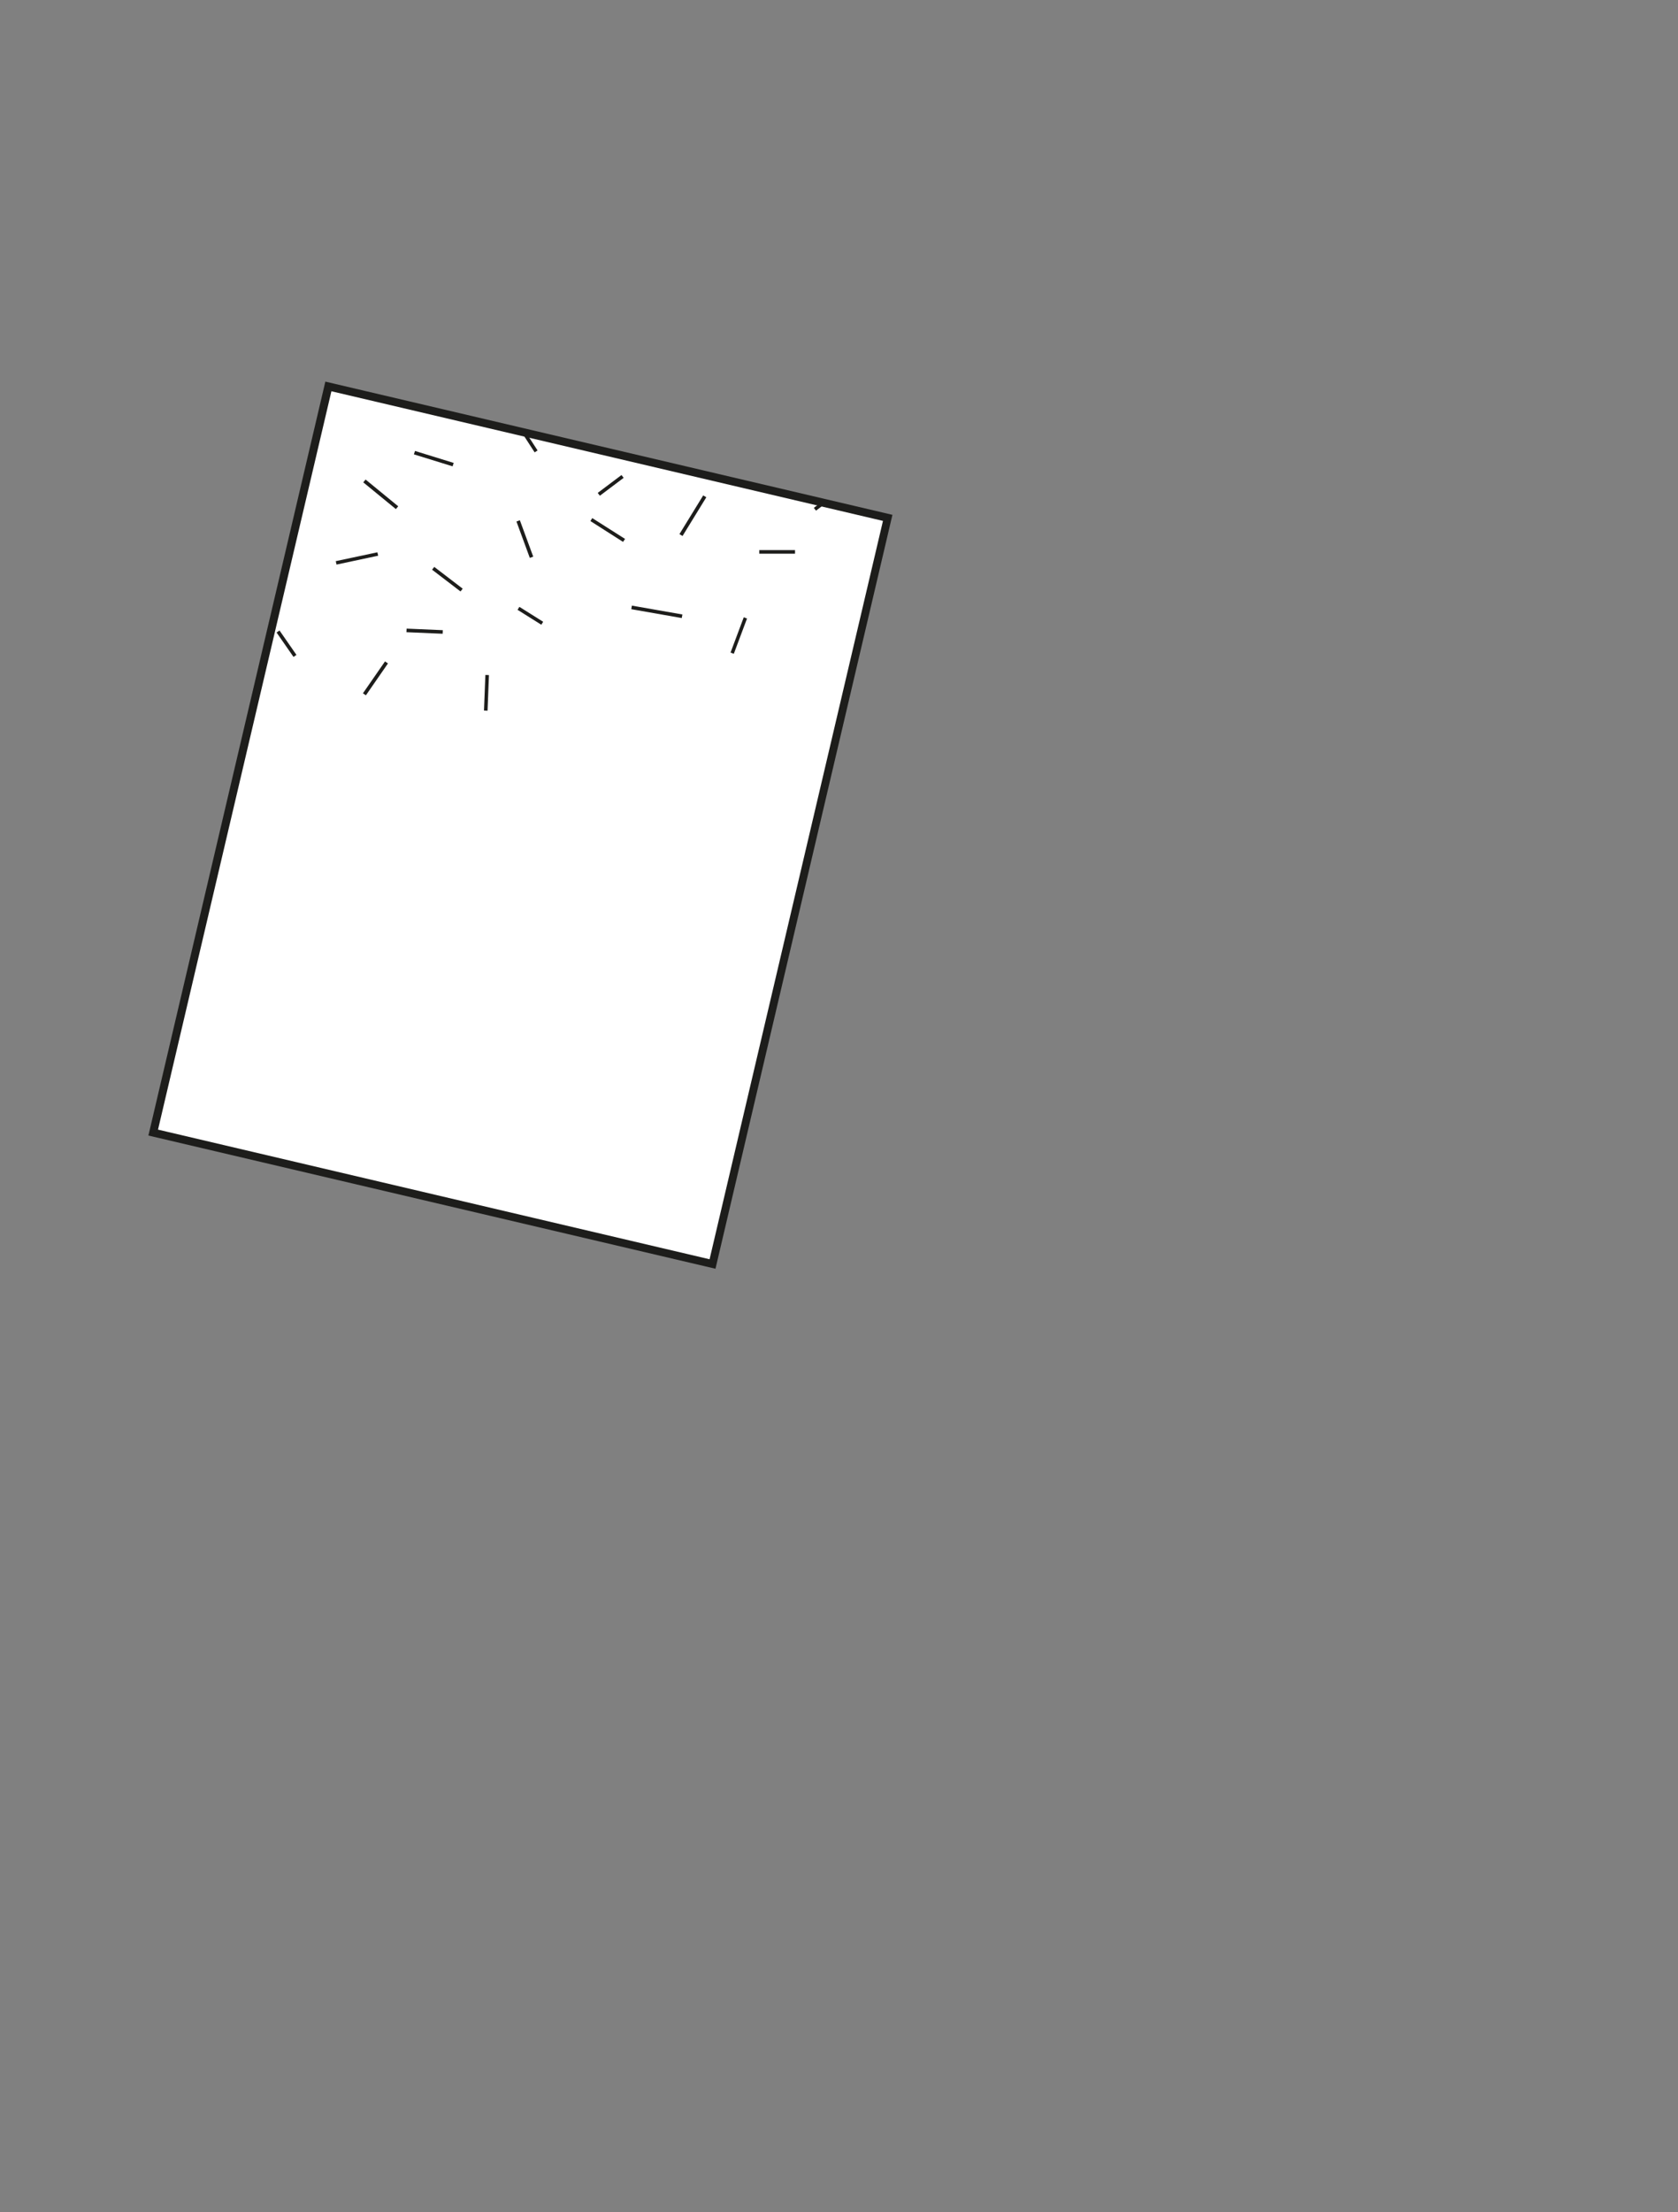 <svg version="1.1" id="Paper_x5F_01_svg" xmlns="http://www.w3.org/2000/svg" xmlns:xlink="http://www.w3.org/1999/xlink" x="0px" y="0px"
					 viewBox="0 0 1080 1423" style="enable-background:new 0 0 1080 1423;" xml:space="preserve">
					<rect x="0" y="0" width="1080" height="1423" fill="#808080" stroke="none"/>
					<style type="text/css">
						.st0{fill:none;stroke:#1D1D1B;stroke-width:0.3;}
						.st1{fill:#1D1D1B;}
						.st2{fill:#FFFFFF;}
						.st3{clip-path:url(#SVGID_2_);fill:#1D1D1B;}
						.st4{clip-path:url(#SVGID_4_);fill:#1D1D1B;}
						.st5{clip-path:url(#SVGID_6_);fill:#1D1D1B;}
					</style>
					<g id="Paper_x5F_01">
							<rect x="88.5" y="345.9" transform="matrix(0.229 -0.974 0.974 0.229 -258.38 735.56)" class="st2" width="493.1" height="369.8"/>
						<g>
							<defs>
								<polygon id="SVGID_1_" points="98.6,728.6 458.6,813.1 571.4,333.1 211.4,248.5 			"/>
							</defs>
							<clipPath id="SVGID_2_">
								<use xlink:href="#SVGID_1_"  style="overflow:visible;"/>
							</clipPath>
							<path class="st3" d="M313.8,457.2l-2.3-0.1l0.9-22.9l2.3,0.1L313.8,457.2z M235.5,447.3l-1.9-1.3l14.2-20.5l1.9,1.3L235.5,447.3z
								 M188.9,422.6L178,406.9l1.9-1.3l10.9,15.7L188.9,422.6z M472.3,420.6l-2.1-0.8l8.5-22.7l2.1,0.8L472.3,420.6z M142.3,410.2
								l-15.3-9.6l1.2-1.9l15.3,9.6L142.3,410.2z M284.9,407.7l-23.3-1l0.1-2.3l23.3,1L284.9,407.7z M348.4,401.9l-15.3-9.6l1.2-1.9
								l15.3,9.6L348.4,401.9z M438.8,397.6l-32.5-5.7l0.4-2.3l32.5,5.7L438.8,397.6z M153.8,382.1l-1.2-1.9l30.6-19.1l1.2,1.9
								L153.8,382.1z M296.4,380.5l-18.3-14l1.4-1.8l18.3,14L296.4,380.5z M81.3,373l-1.7-1.5l17.2-19.1l1.7,1.5L81.3,373z M216.6,363.2
								l-0.5-2.2l26.8-5.7l0.5,2.2L216.6,363.2z M341,358.9l-8.6-23.4l2.2-0.8l8.6,23.4L341,358.9z M511.7,356.2h-23v-2.3h23V356.2z
								 M401,348.6L380,335.2l1.2-1.9l21.1,13.4L401,348.6z M439.3,344.8l-2-1.2l15.3-24.9l2,1.2L439.3,344.8z M157.8,337.3l-3.8-24.9
								l2.3-0.3l3.8,24.9L157.8,337.3z M525.2,328.5l-1.4-1.8l15.3-11.5l1.4,1.8L525.2,328.5z M254.8,327.5l-21-17.2l1.5-1.8l21,17.2
								L254.8,327.5z M386.1,318.9l-1.4-1.8l15.3-11.5l1.4,1.8L386.1,318.9z M291.3,300l-24.9-7.7l0.7-2.2l24.9,7.7L291.3,300z
								 M344.1,291l-12.7-19.6l1.9-1.2l12.7,19.6L344.1,291z"/>
						</g>
						<path class="st1" d="M460.5,816.2l-365-85.7l0.6-2.5l113.3-482.5l365,85.7l-0.6,2.5L460.5,816.2z M101.7,726.7l355,83.4l111.6-475
							l-355-83.4L101.7,726.7z"/>
					</g>
				</svg>